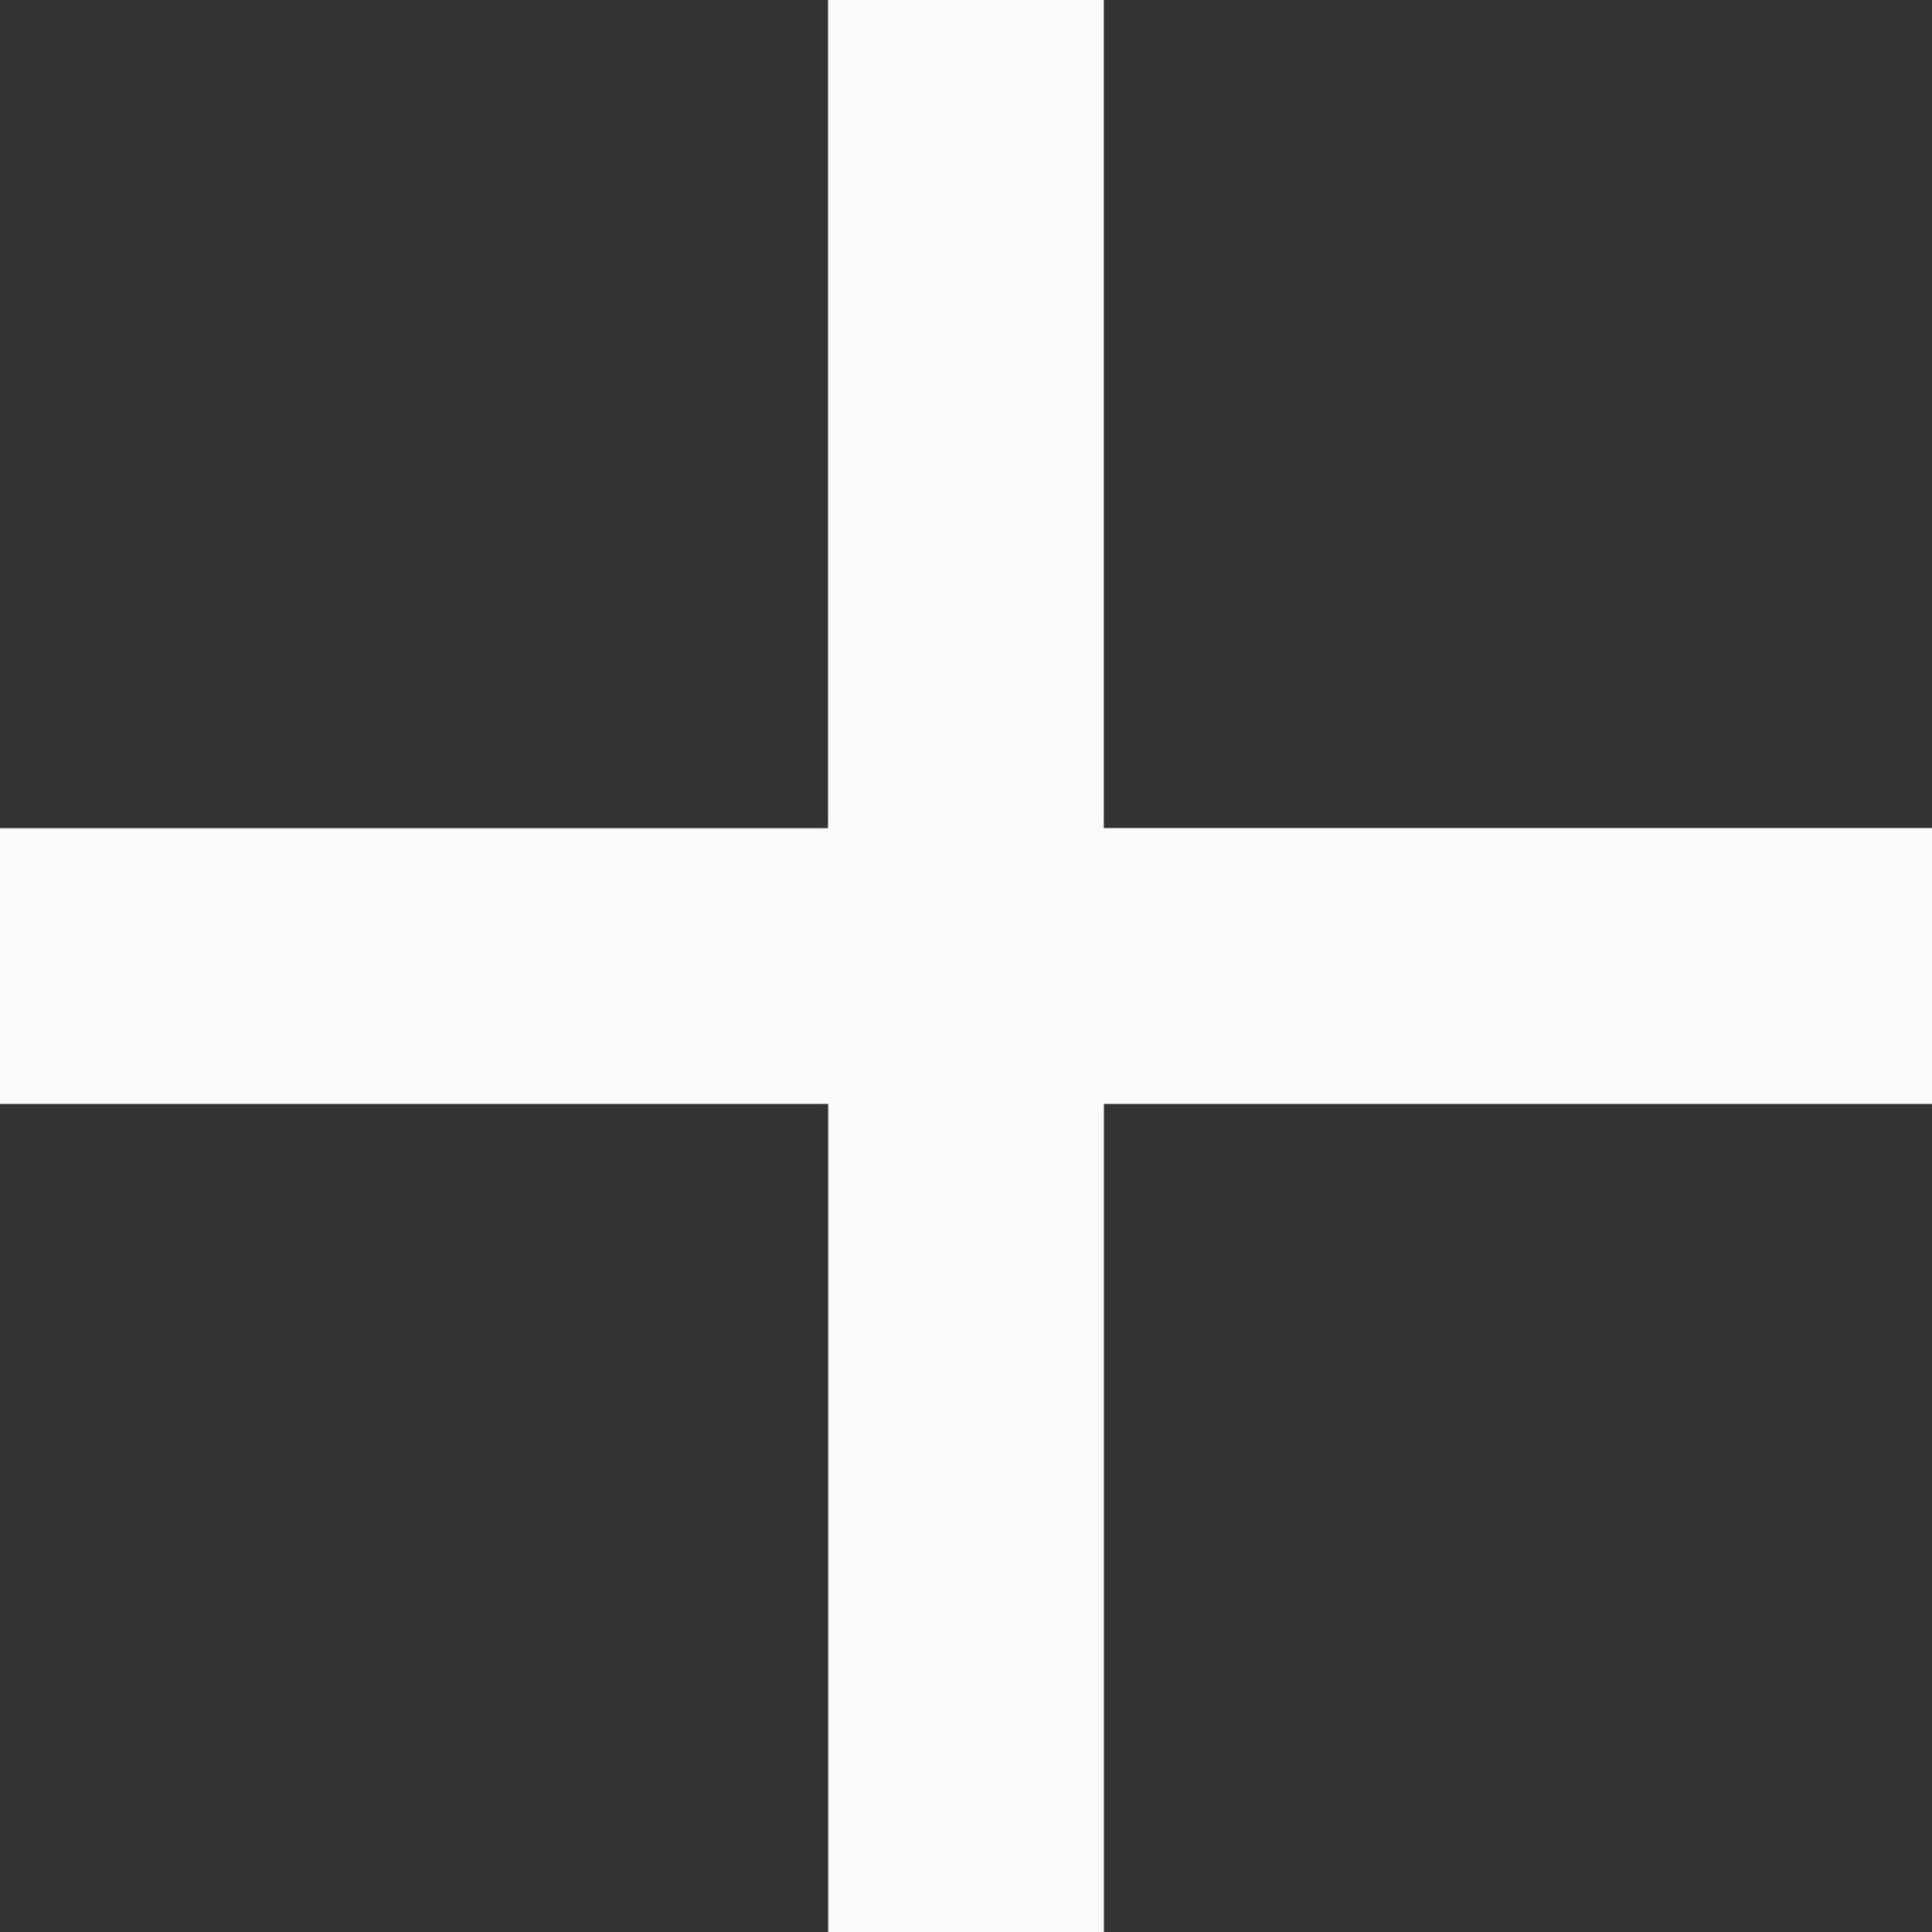 <svg width="15" height="15" xmlns="http://www.w3.org/2000/svg"><rect width="100%" height="100%" fill="#333333" stroke="none"/><path d="M15 8.571H8.571V15H6.43V8.571H0V6.43h6.429V0H8.57v6.429H15z" fill="#FAFAFA" fill-rule="evenodd"/></svg>